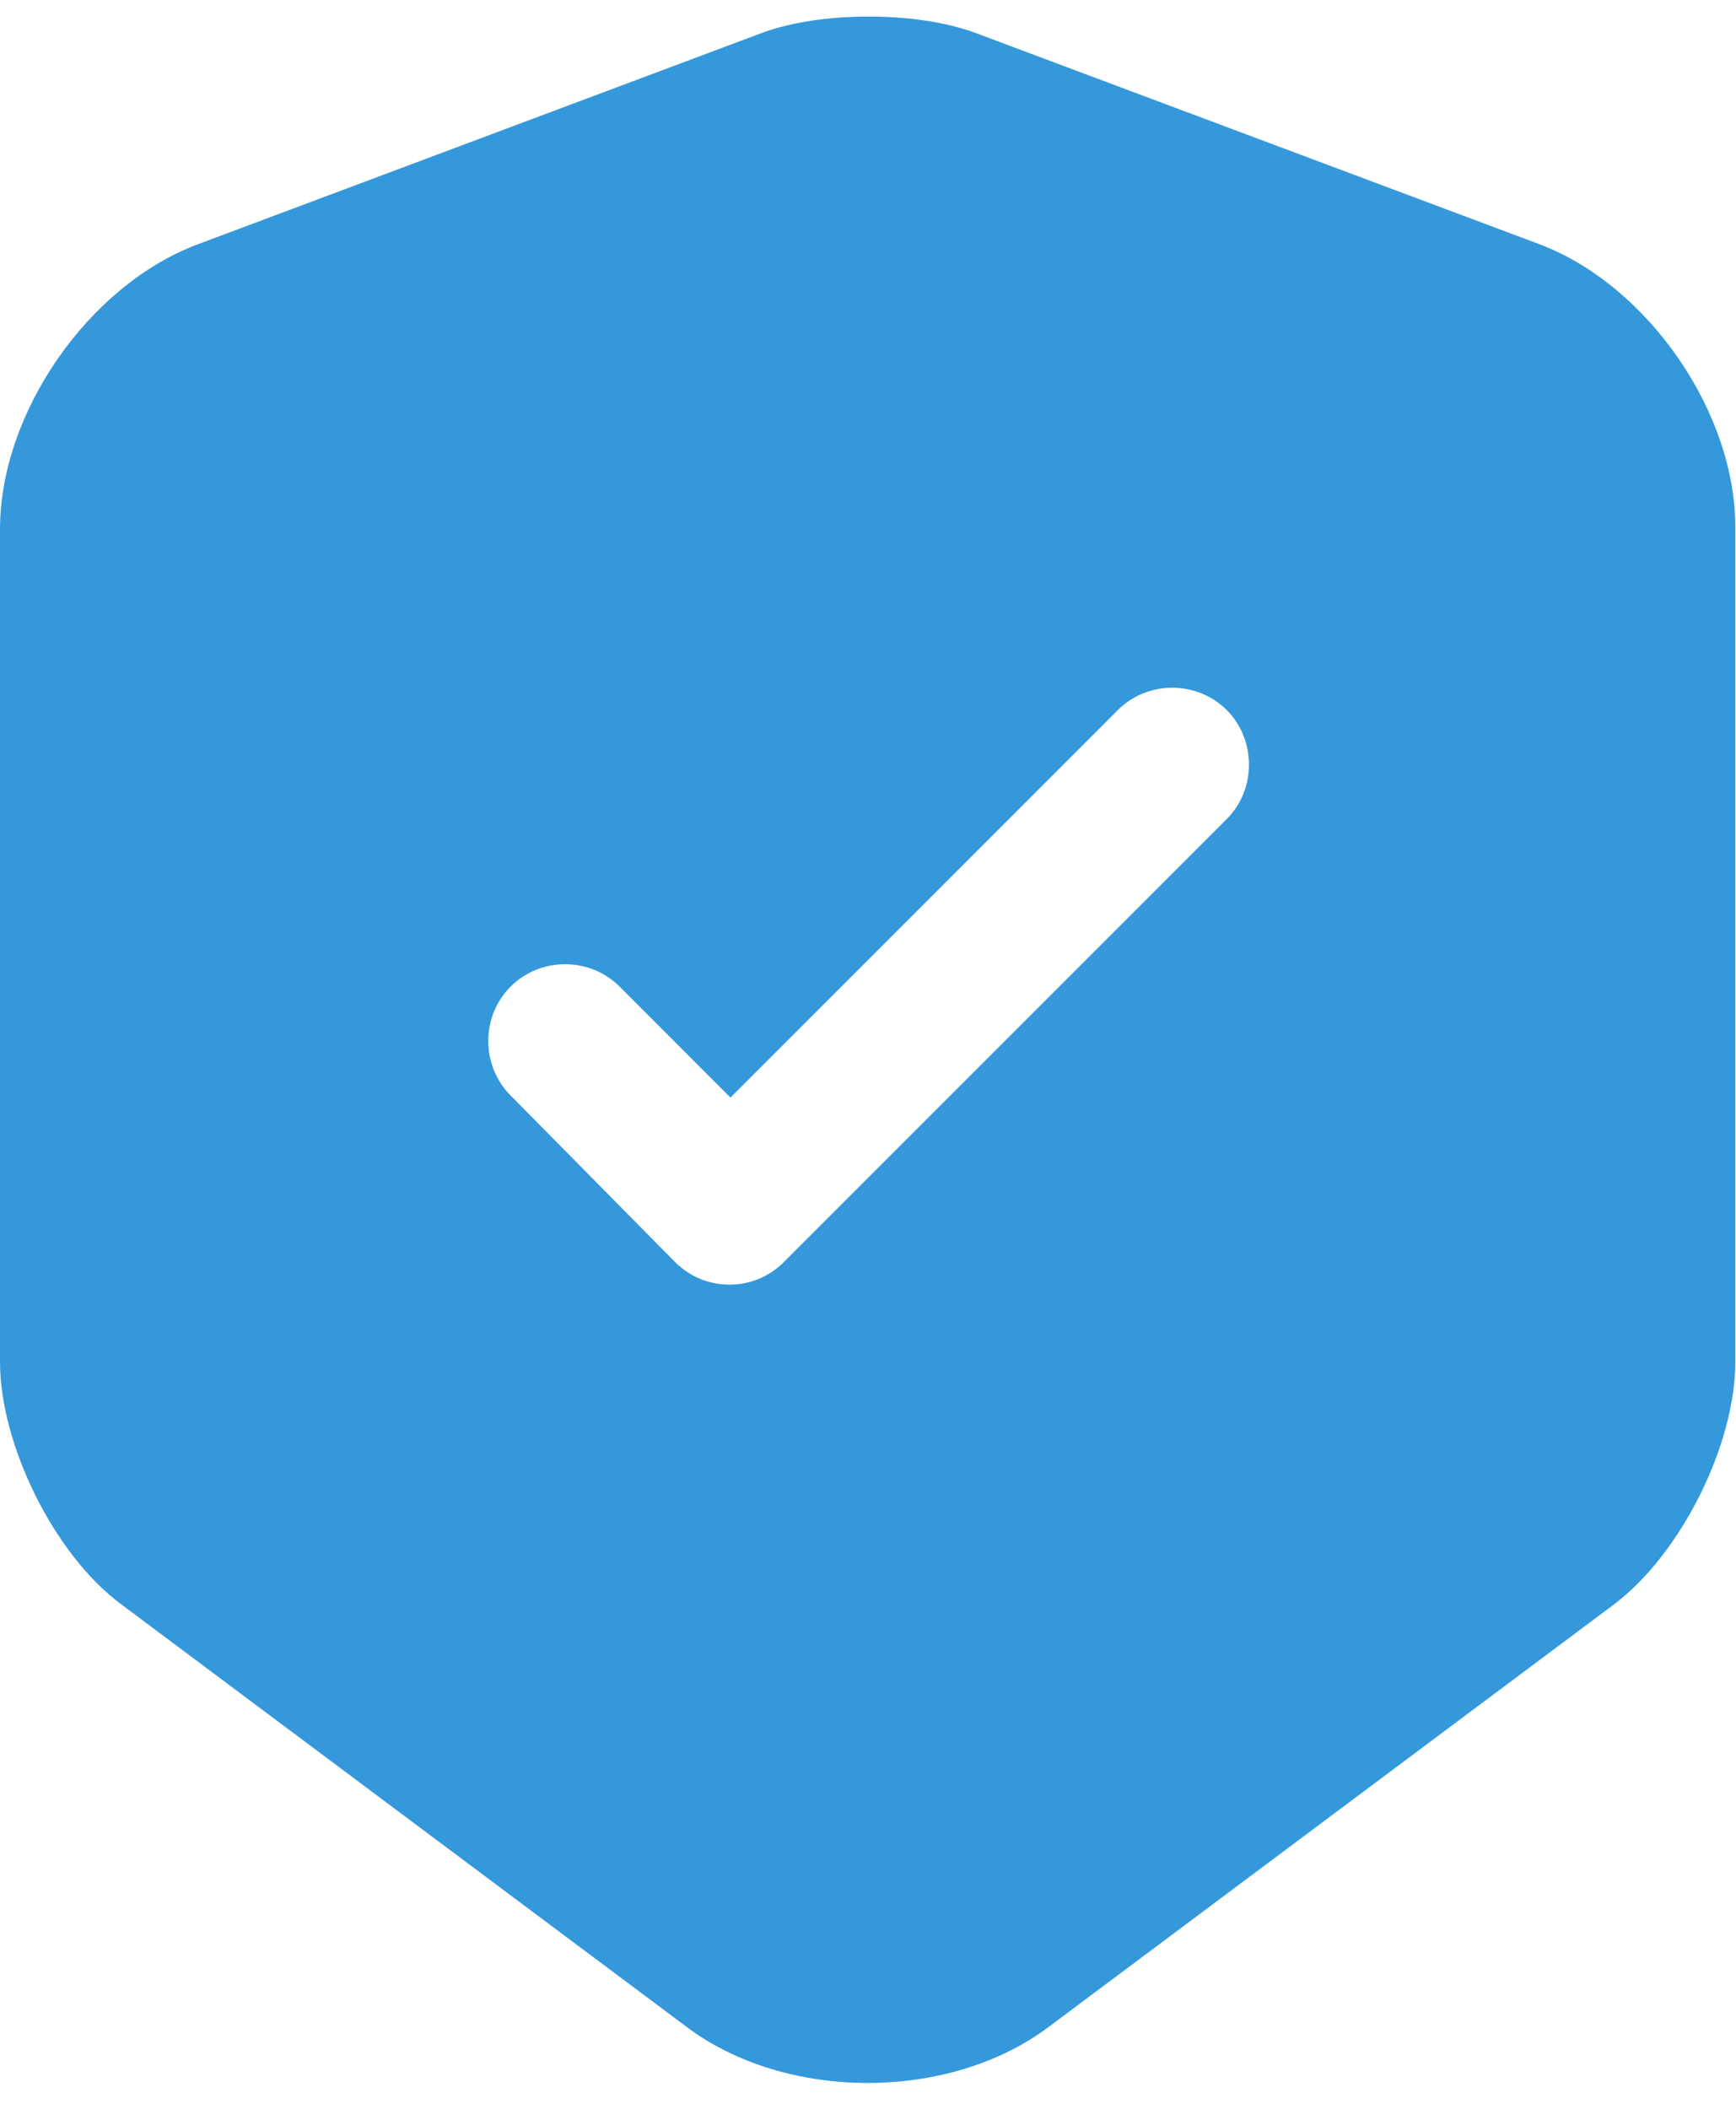 <?xml version="1.0" encoding="UTF-8"?> <svg xmlns="http://www.w3.org/2000/svg" width="28" height="34" viewBox="0 0 28 34" fill="none"><path d="M24.841 3.942L15.726 0.528C14.782 0.18 13.241 0.18 12.296 0.528L3.182 3.942C1.425 4.604 0 6.659 0 8.532V21.955C0 23.297 0.878 25.07 1.955 25.866L11.07 32.676C12.677 33.886 15.312 33.886 16.919 32.676L26.034 25.866C27.111 25.054 27.989 23.297 27.989 21.955V8.532C28.006 6.659 26.581 4.604 24.841 3.942ZM19.77 13.222L12.644 20.347C12.395 20.596 12.081 20.712 11.766 20.712C11.451 20.712 11.136 20.596 10.887 20.347L8.236 17.663C7.755 17.182 7.755 16.387 8.236 15.906C8.717 15.426 9.512 15.426 9.993 15.906L11.782 17.696L18.03 11.448C18.51 10.968 19.306 10.968 19.786 11.448C20.267 11.929 20.267 12.741 19.77 13.222Z" fill="#3498DB"></path></svg> 